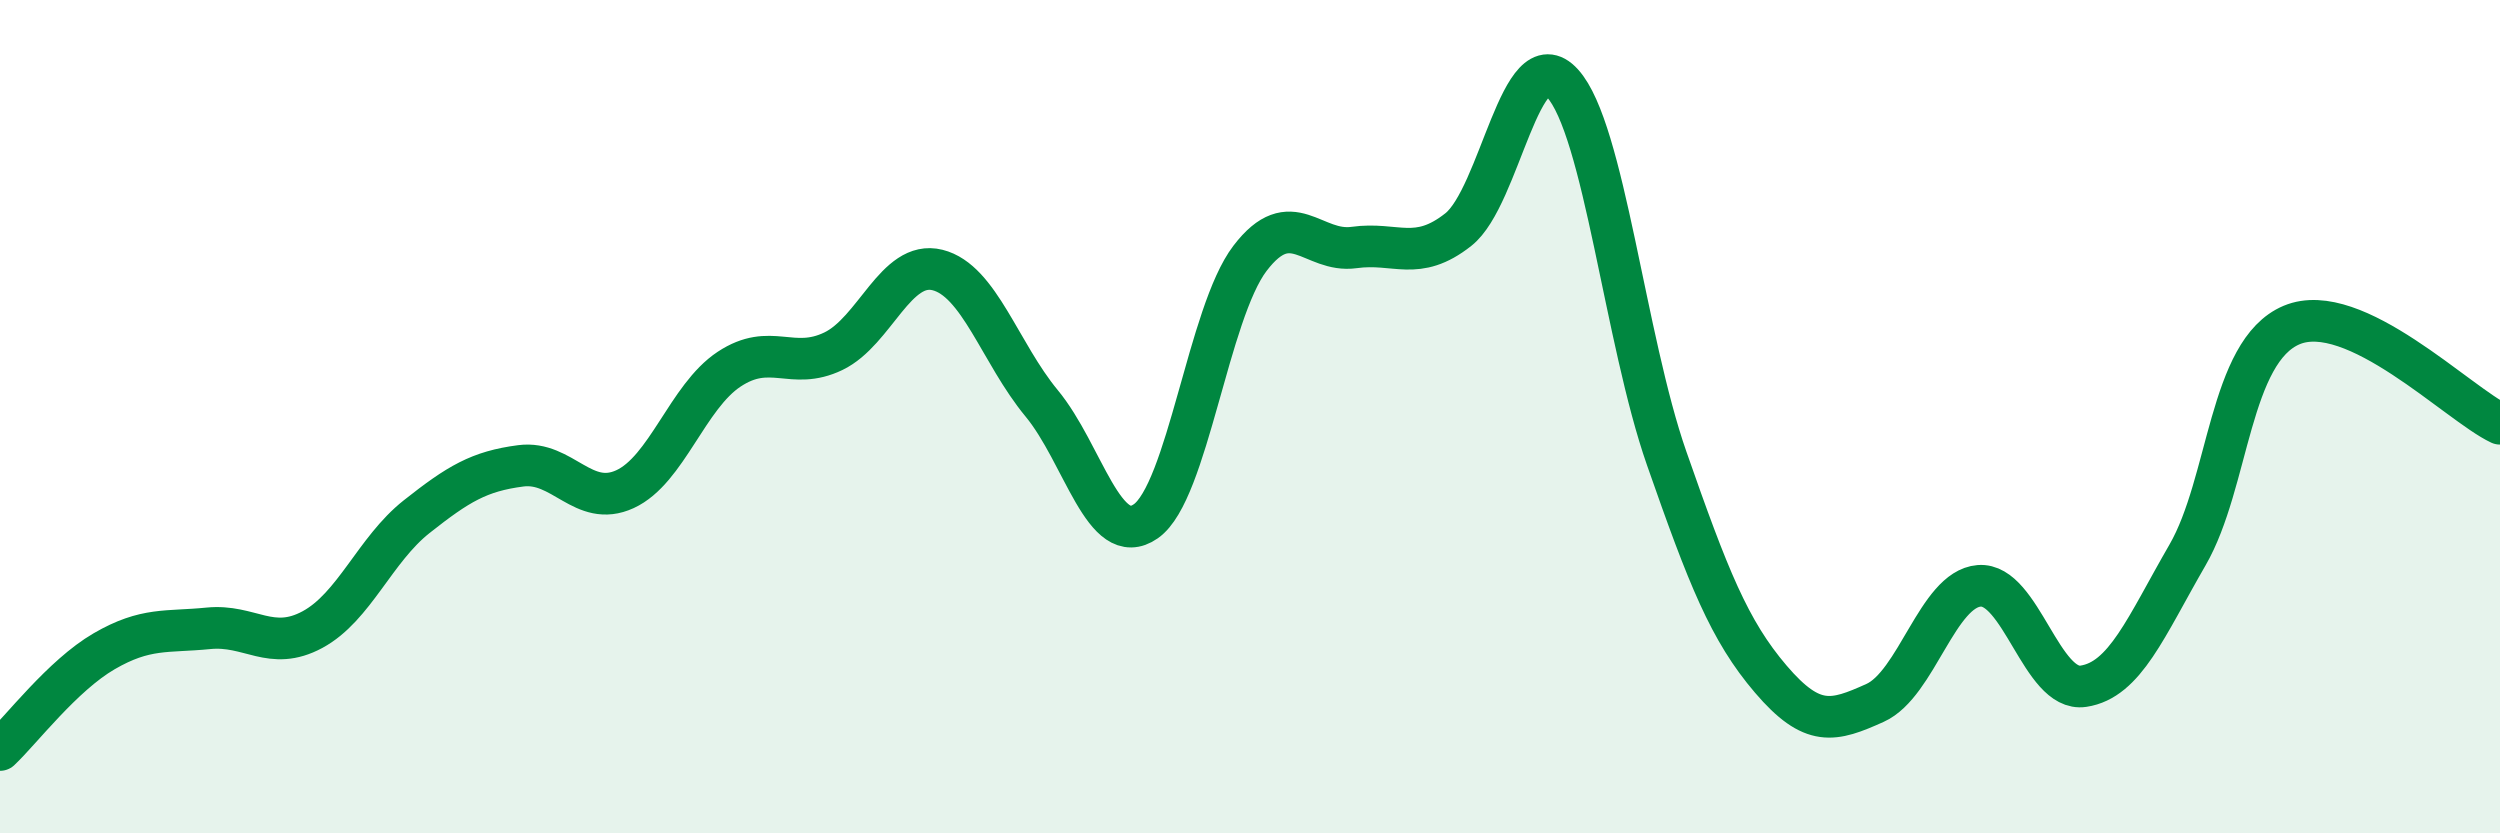 
    <svg width="60" height="20" viewBox="0 0 60 20" xmlns="http://www.w3.org/2000/svg">
      <path
        d="M 0,18 C 0.5,17.53 1.5,16.21 2.5,15.63 C 3.5,15.05 4,15.18 5,15.08 C 6,14.98 6.5,15.65 7.5,15.11 C 8.5,14.57 9,13.19 10,12.4 C 11,11.61 11.5,11.31 12.5,11.18 C 13.5,11.05 14,12.2 15,11.74 C 16,11.28 16.5,9.52 17.5,8.86 C 18.5,8.2 19,8.91 20,8.43 C 21,7.95 21.5,6.23 22.5,6.48 C 23.5,6.73 24,8.47 25,9.68 C 26,10.89 26.5,13.21 27.5,12.51 C 28.5,11.81 29,7.51 30,6.2 C 31,4.89 31.5,6.08 32.5,5.94 C 33.5,5.8 34,6.3 35,5.51 C 36,4.72 36.5,0.9 37.5,2 C 38.5,3.1 39,8.14 40,11 C 41,13.86 41.5,15.13 42.5,16.3 C 43.5,17.47 44,17.32 45,16.87 C 46,16.42 46.5,14.14 47.5,14.06 C 48.5,13.98 49,16.62 50,16.47 C 51,16.32 51.5,15.05 52.5,13.32 C 53.5,11.59 53.5,8.43 55,7.8 C 56.5,7.17 59,9.7 60,10.17L60 20L0 20Z"
        fill="#008740"
        opacity="0.1"
        stroke-linecap="round"
        stroke-linejoin="round"
      />
      <path
        d="M 0,18 C 0.5,17.53 1.5,16.21 2.5,15.63 C 3.5,15.05 4,15.18 5,15.08 C 6,14.98 6.5,15.65 7.5,15.11 C 8.5,14.57 9,13.19 10,12.4 C 11,11.61 11.5,11.31 12.5,11.18 C 13.5,11.05 14,12.2 15,11.74 C 16,11.28 16.5,9.52 17.5,8.86 C 18.5,8.2 19,8.91 20,8.43 C 21,7.95 21.5,6.23 22.5,6.48 C 23.5,6.73 24,8.47 25,9.68 C 26,10.89 26.5,13.21 27.5,12.51 C 28.5,11.81 29,7.51 30,6.2 C 31,4.89 31.5,6.08 32.5,5.94 C 33.5,5.8 34,6.3 35,5.51 C 36,4.72 36.5,0.9 37.5,2 C 38.5,3.1 39,8.14 40,11 C 41,13.86 41.5,15.13 42.5,16.3 C 43.5,17.47 44,17.32 45,16.87 C 46,16.42 46.5,14.14 47.5,14.06 C 48.5,13.98 49,16.62 50,16.47 C 51,16.32 51.5,15.05 52.5,13.32 C 53.5,11.59 53.5,8.43 55,7.8 C 56.5,7.17 59,9.7 60,10.17"
        stroke="#008740"
        stroke-width="1"
        fill="none"
        stroke-linecap="round"
        stroke-linejoin="round"
      />
    </svg>
  